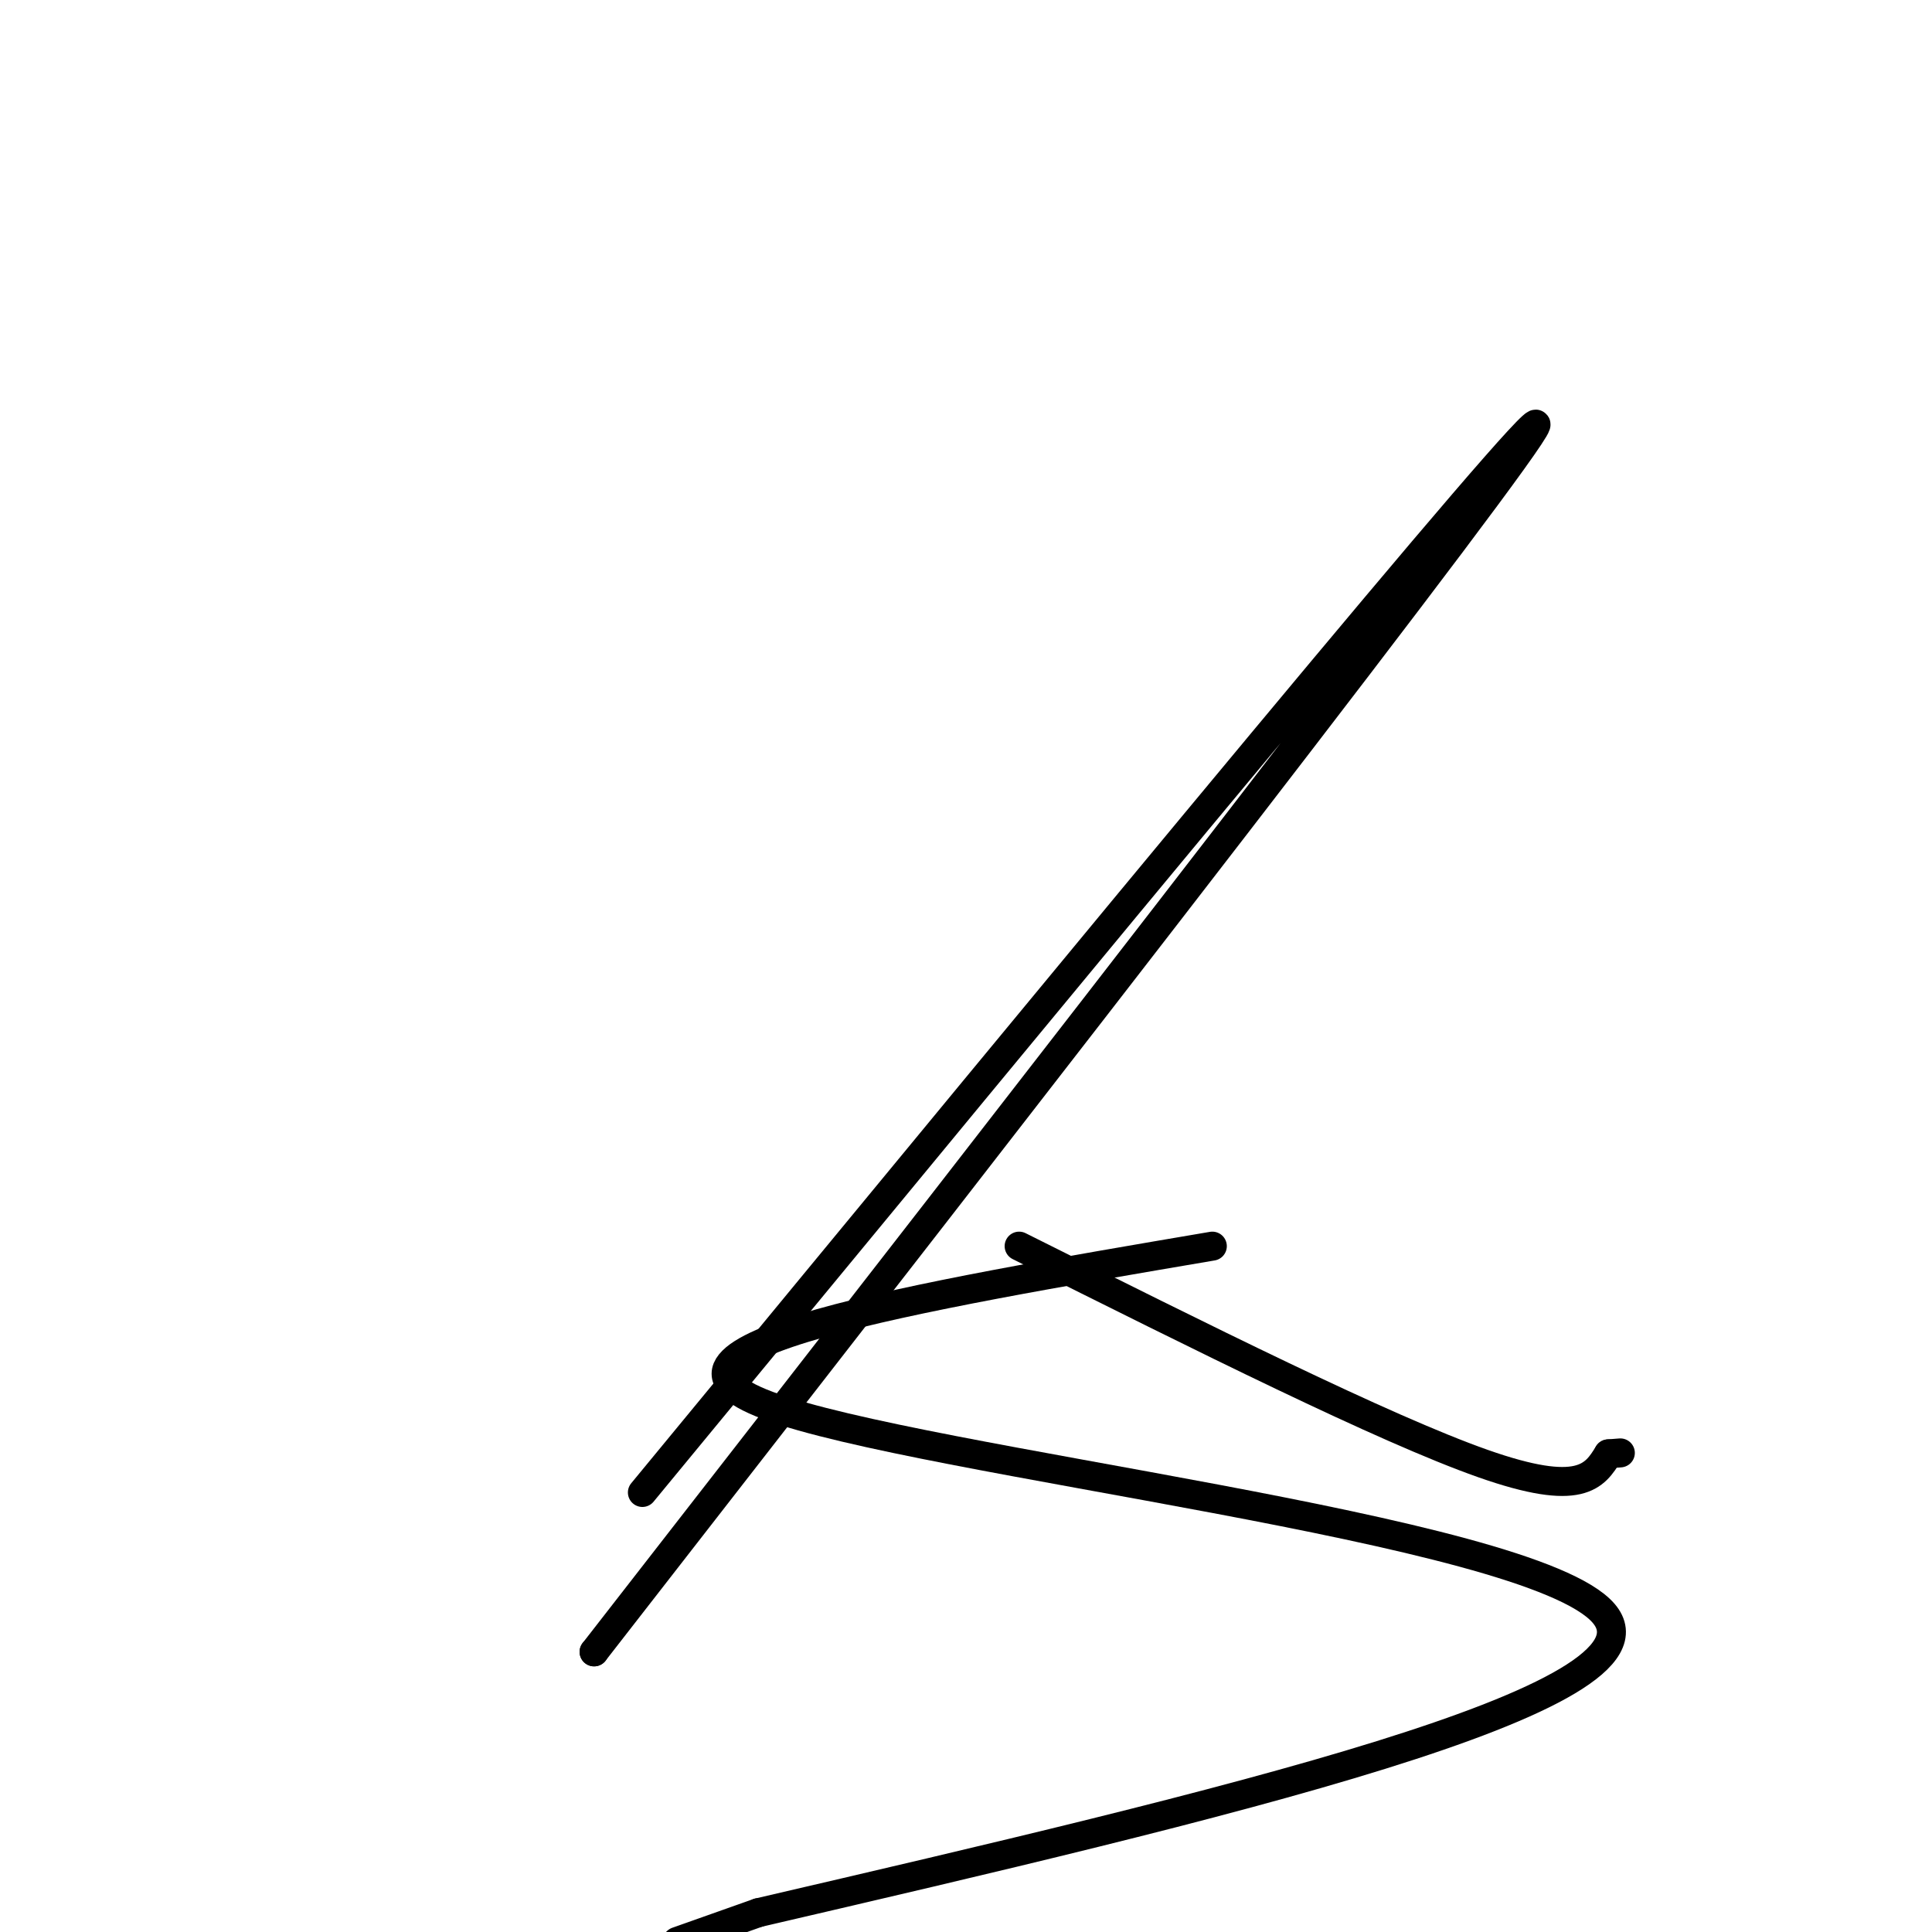 <svg viewBox='0 0 400 400' version='1.1' xmlns='http://www.w3.org/2000/svg' xmlns:xlink='http://www.w3.org/1999/xlink'><g fill='none' stroke='#000000' stroke-width='6' stroke-linecap='round' stroke-linejoin='round'><path d='M251,258c-61.956,10.533 -123.911,21.067 -92,33c31.911,11.933 157.689,25.267 173,43c15.311,17.733 -79.844,39.867 -175,62'/><path d='M157,396c-29.167,10.333 -14.583,5.167 0,0'/><path d='M211,258c37.833,18.917 75.667,37.833 96,45c20.333,7.167 23.167,2.583 26,-2'/><path d='M333,301c4.333,-0.333 2.167,-0.167 0,0'/><path d='M133,309c93.333,-113.250 186.667,-226.500 185,-221c-1.667,5.500 -98.333,129.750 -195,254'/><path d='M123,342cInfinity,Infinity Infinity,Infinity Infinity,Infinity'/></g>
</svg>
